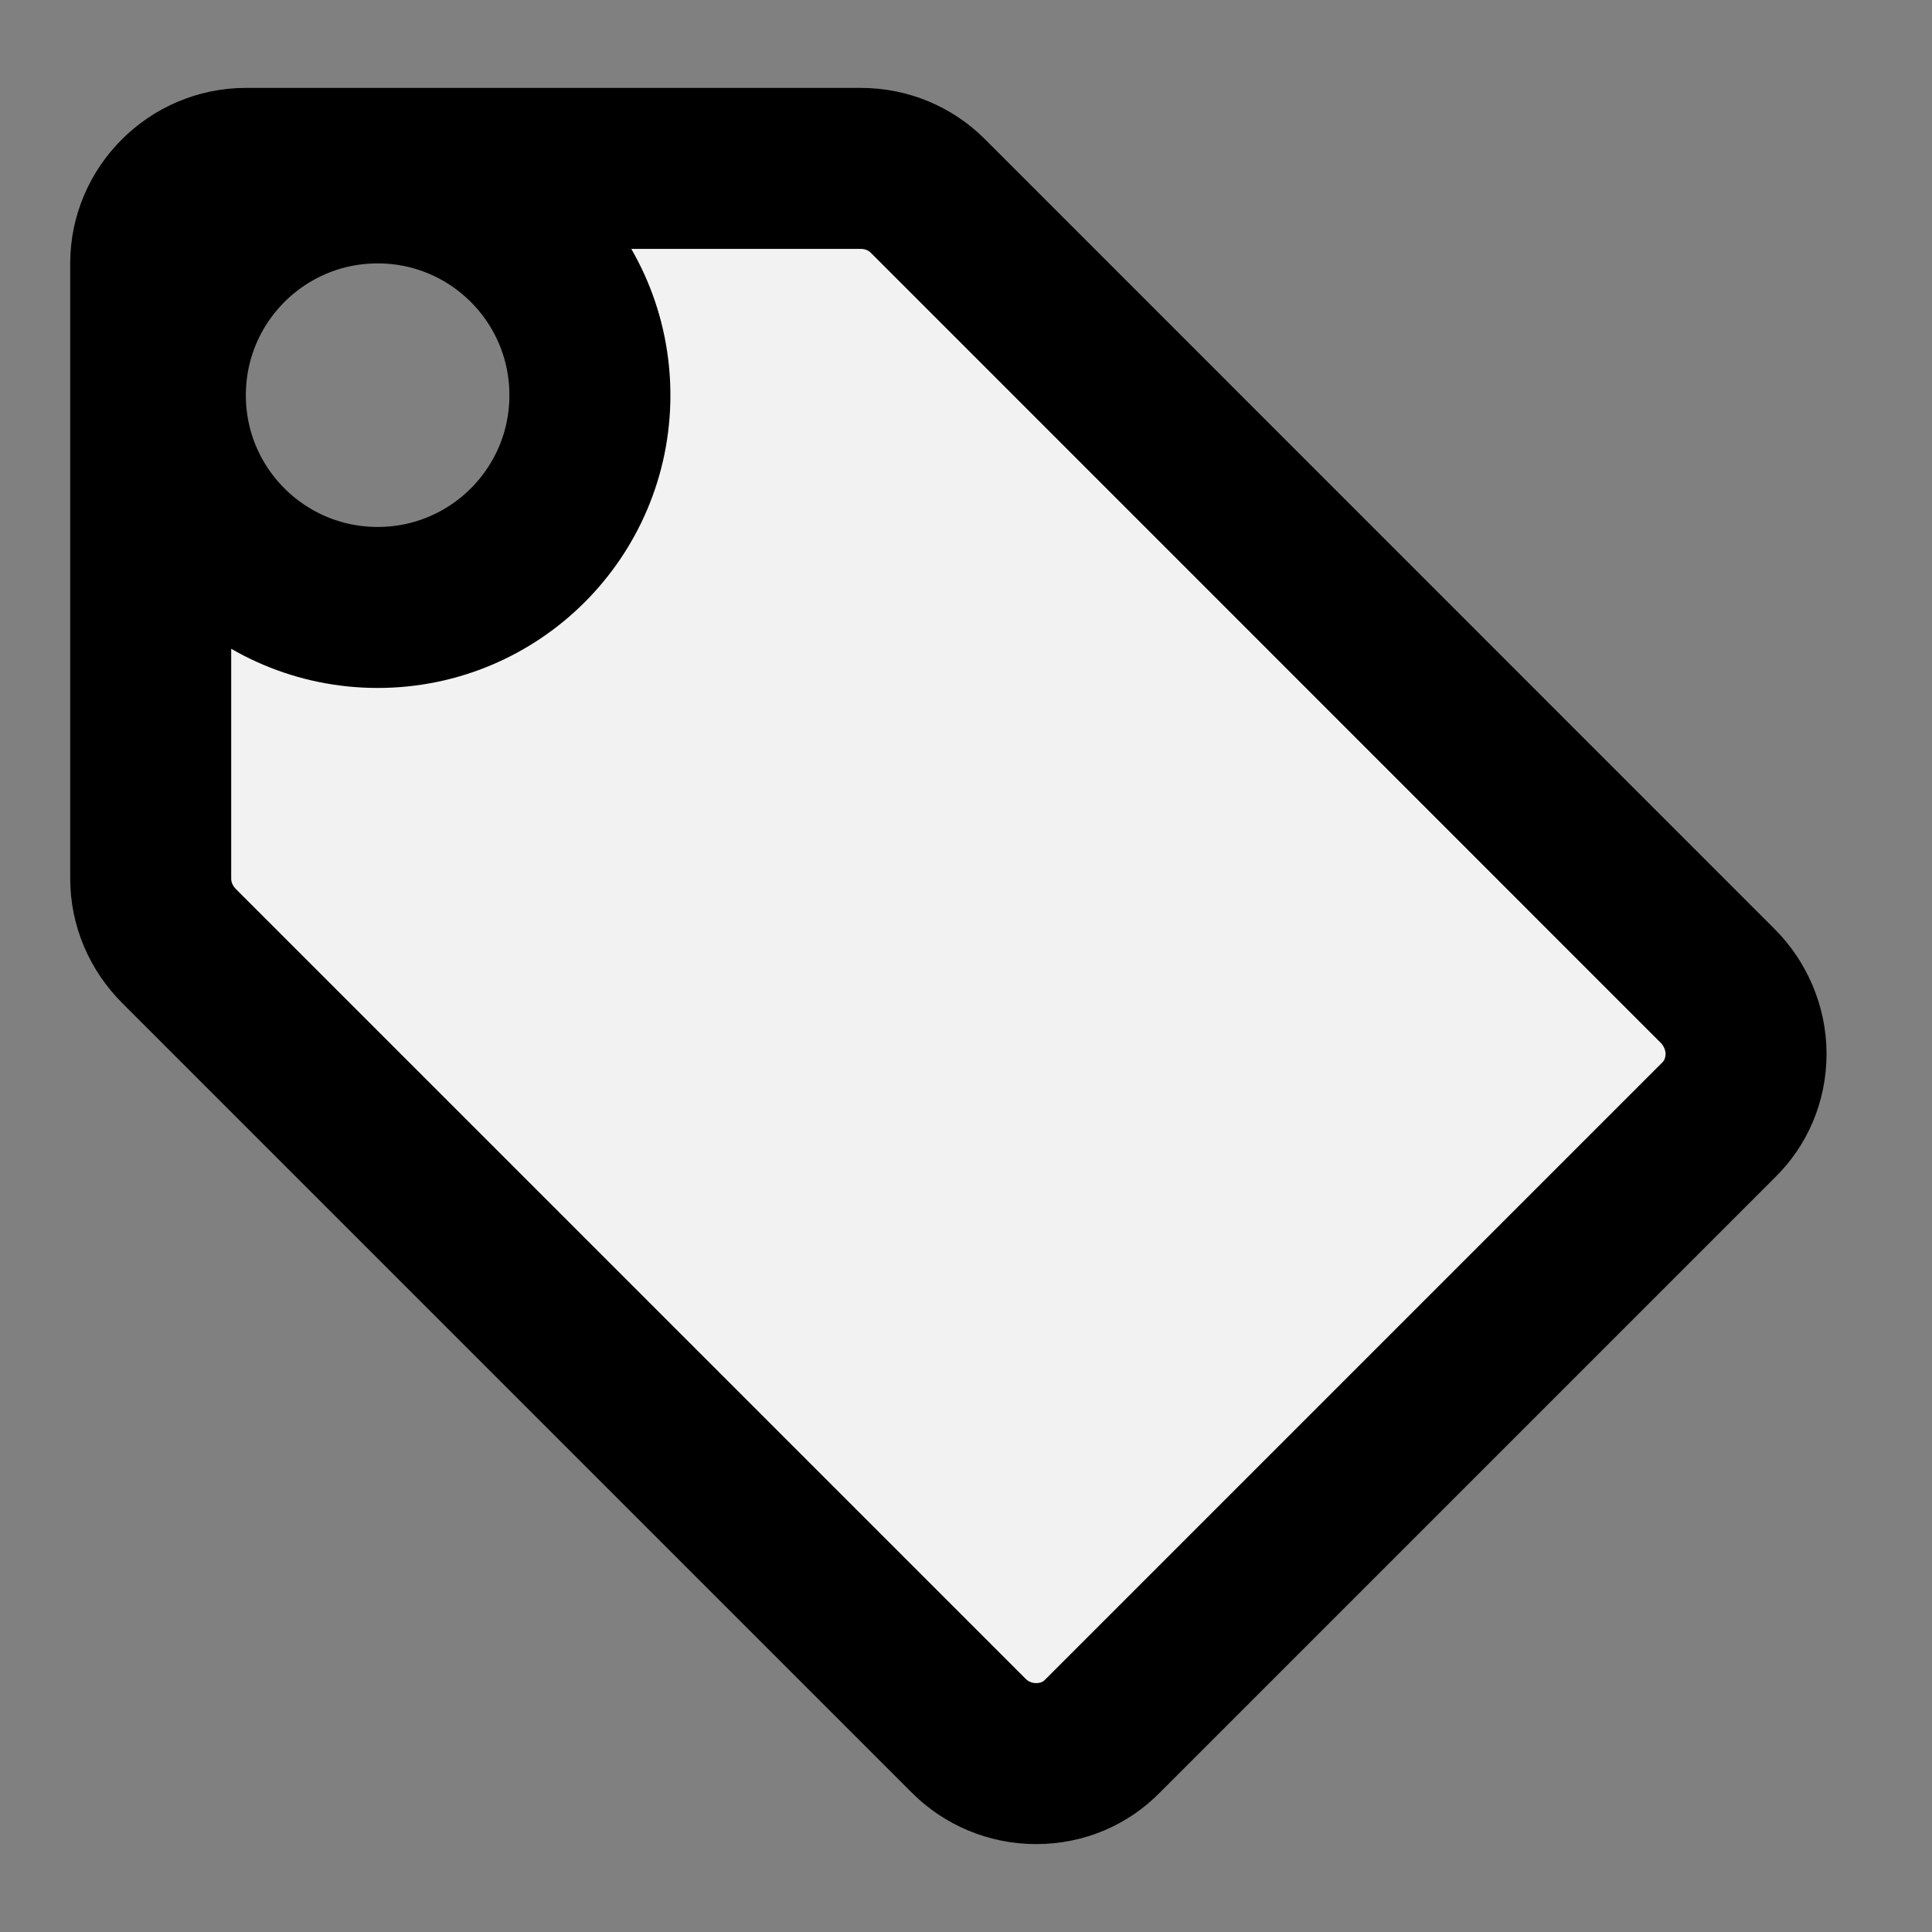 <svg width="12" height="12" viewBox="0 0 12 12" fill="none" xmlns="http://www.w3.org/2000/svg">
<rect x="0" y="0" width="12" height="12" fill="#808080" stroke="none"/>
<path d="M1.527 1.046H5.346C5.51 1.046 5.656 1.111 5.761 1.215L10.67 6.125C10.777 6.232 10.845 6.385 10.845 6.545C10.845 6.709 10.78 6.853 10.675 6.956L6.847 10.784C6.744 10.889 6.6 10.954 6.436 10.954C6.272 10.954 6.125 10.888 6.02 10.784L1.112 5.876C1.001 5.764 0.936 5.617 0.936 5.455V1.636C0.936 1.313 1.203 1.046 1.527 1.046ZM2.346 1.136C1.617 1.136 1.027 1.726 1.027 2.455C1.027 3.183 1.617 3.773 2.346 3.773C3.074 3.773 3.664 3.183 3.664 2.455C3.664 1.726 3.074 1.136 2.346 1.136Z" fill="#F2F2F2" stroke="black"/>
</svg>
